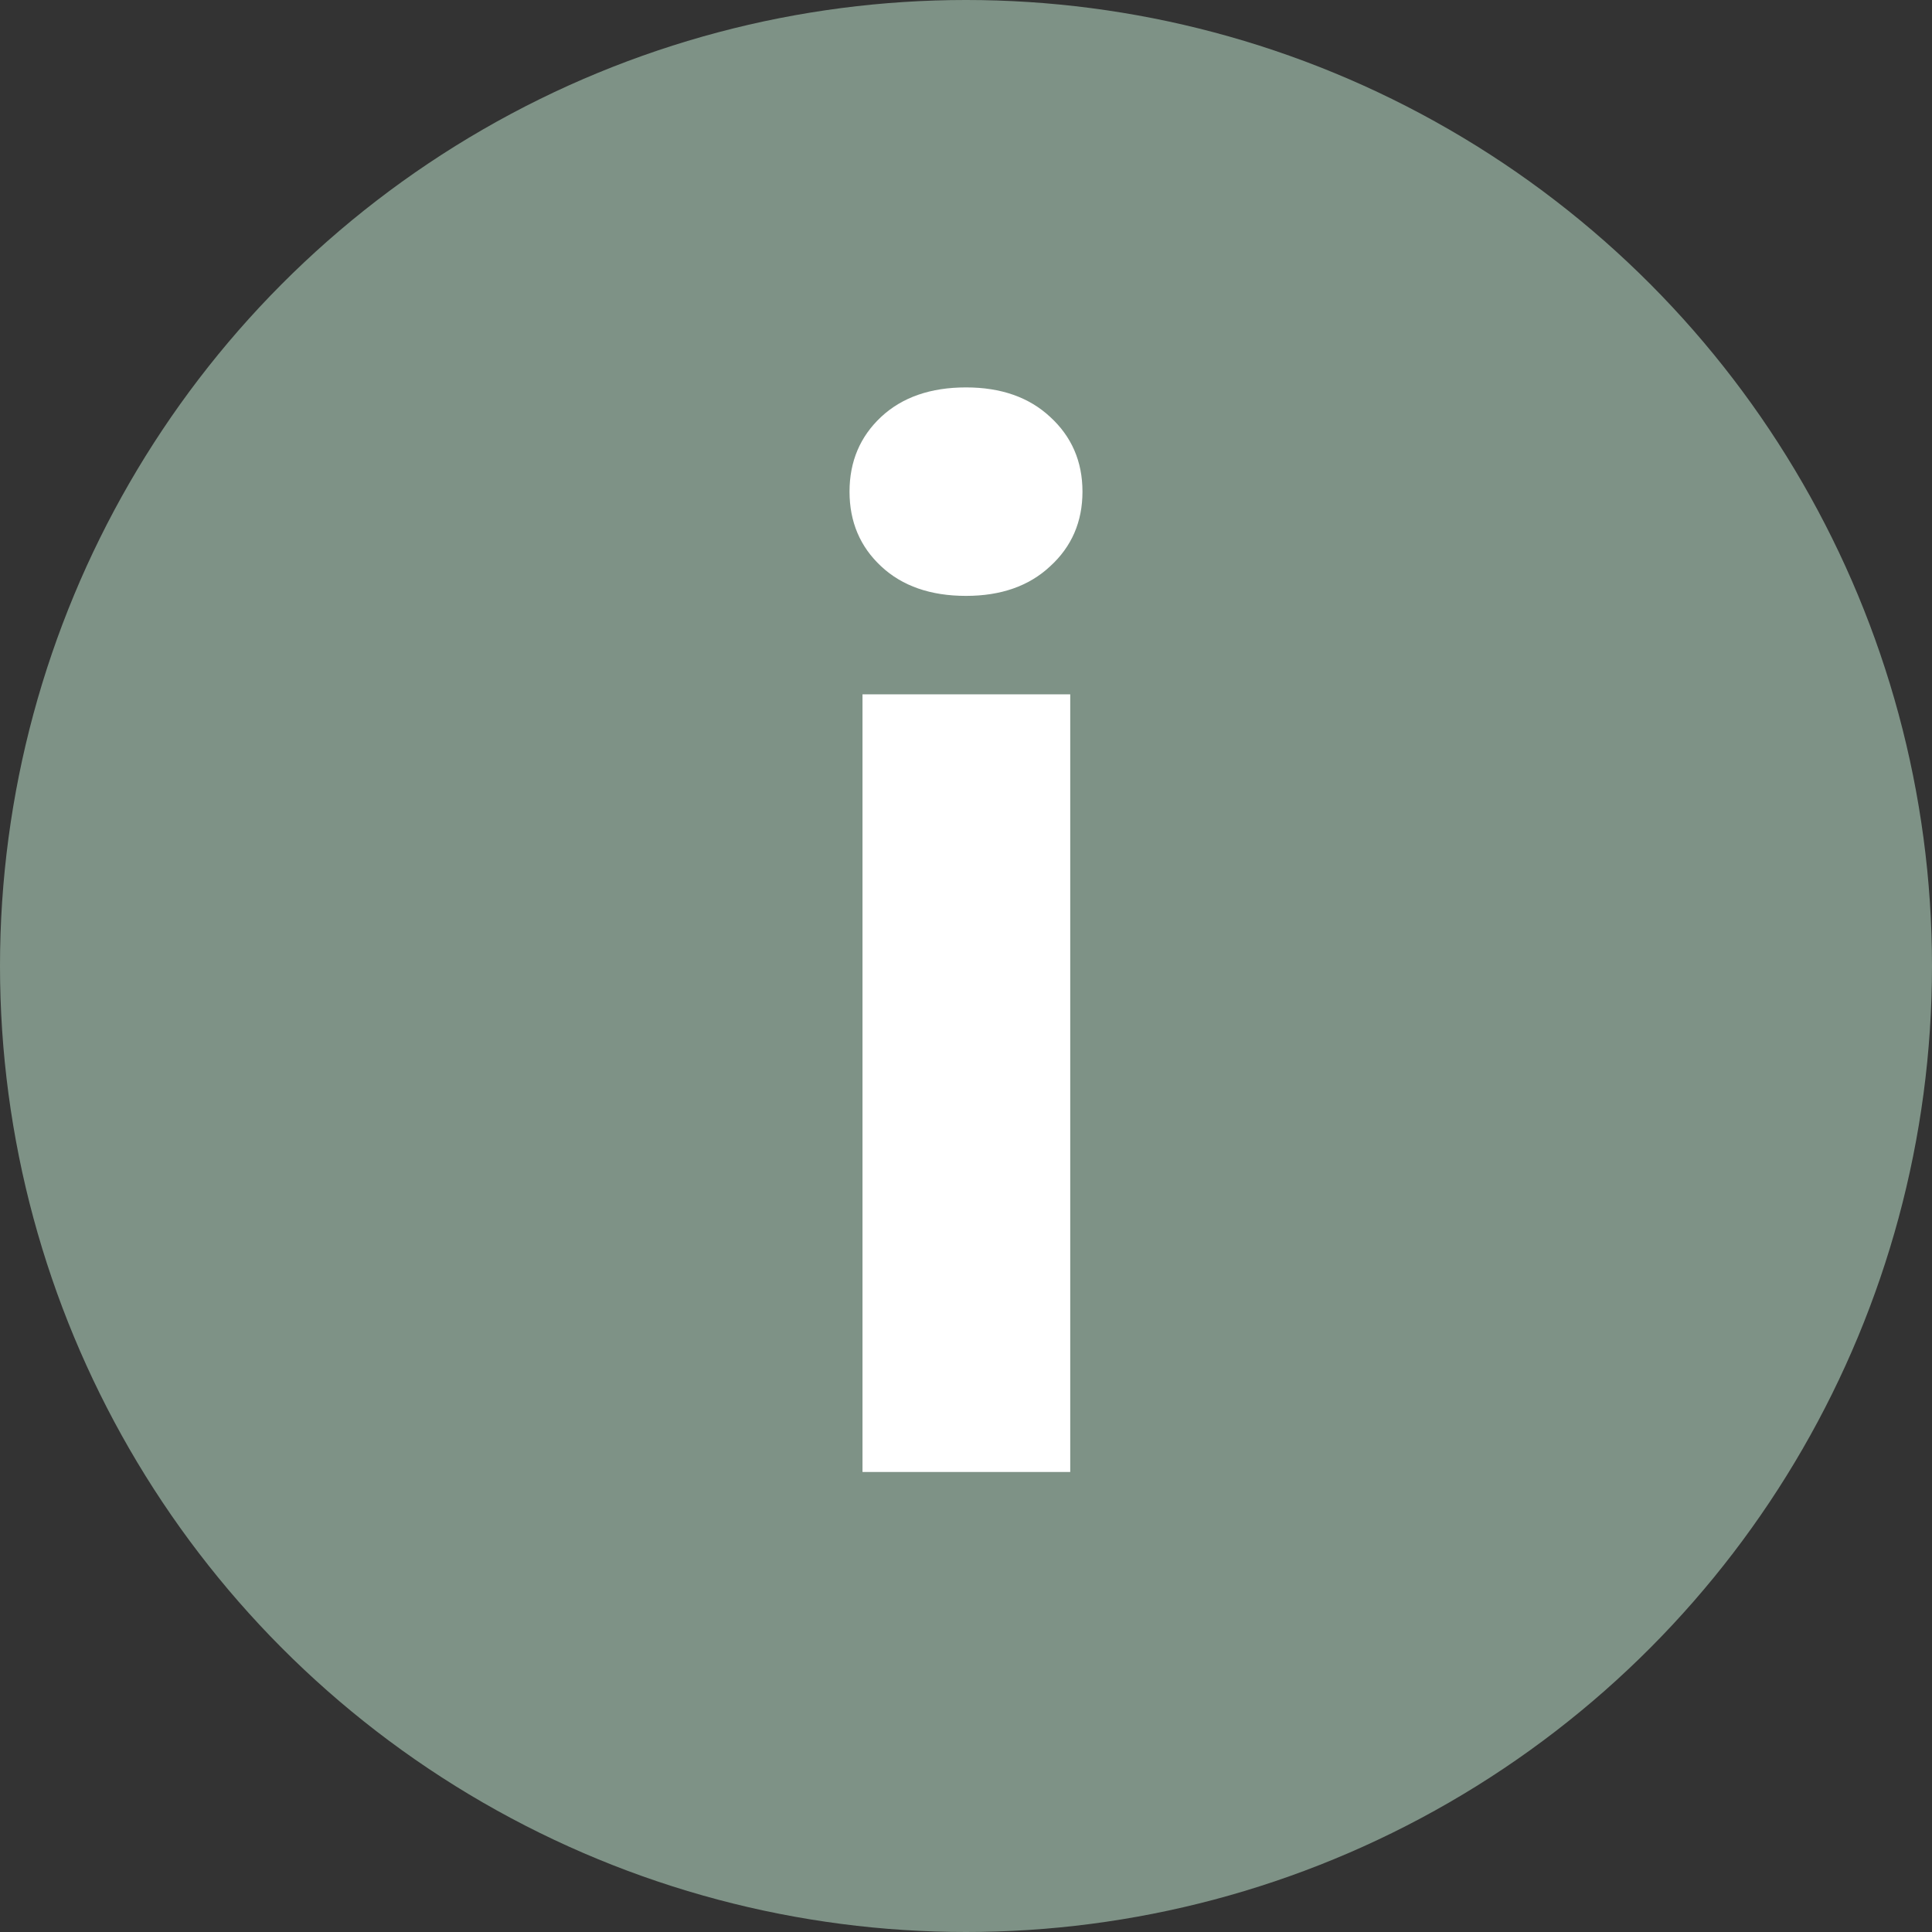 <svg width="21" height="21" viewBox="0 0 21 21" fill="none" xmlns="http://www.w3.org/2000/svg">
<rect x="0" y="0" width="21" height="21" fill="#333333" stroke="none"/>
<circle cx="10.5" cy="10.5" r="10.5" fill="#7E9286"/>
<path d="M11.633 7.547V16H9.375V7.547H11.633ZM9.234 5.344C9.234 5.016 9.349 4.745 9.578 4.531C9.807 4.318 10.115 4.211 10.5 4.211C10.88 4.211 11.185 4.318 11.414 4.531C11.648 4.745 11.766 5.016 11.766 5.344C11.766 5.672 11.648 5.943 11.414 6.156C11.185 6.37 10.88 6.477 10.5 6.477C10.115 6.477 9.807 6.37 9.578 6.156C9.349 5.943 9.234 5.672 9.234 5.344Z" fill="white"/>
</svg>
